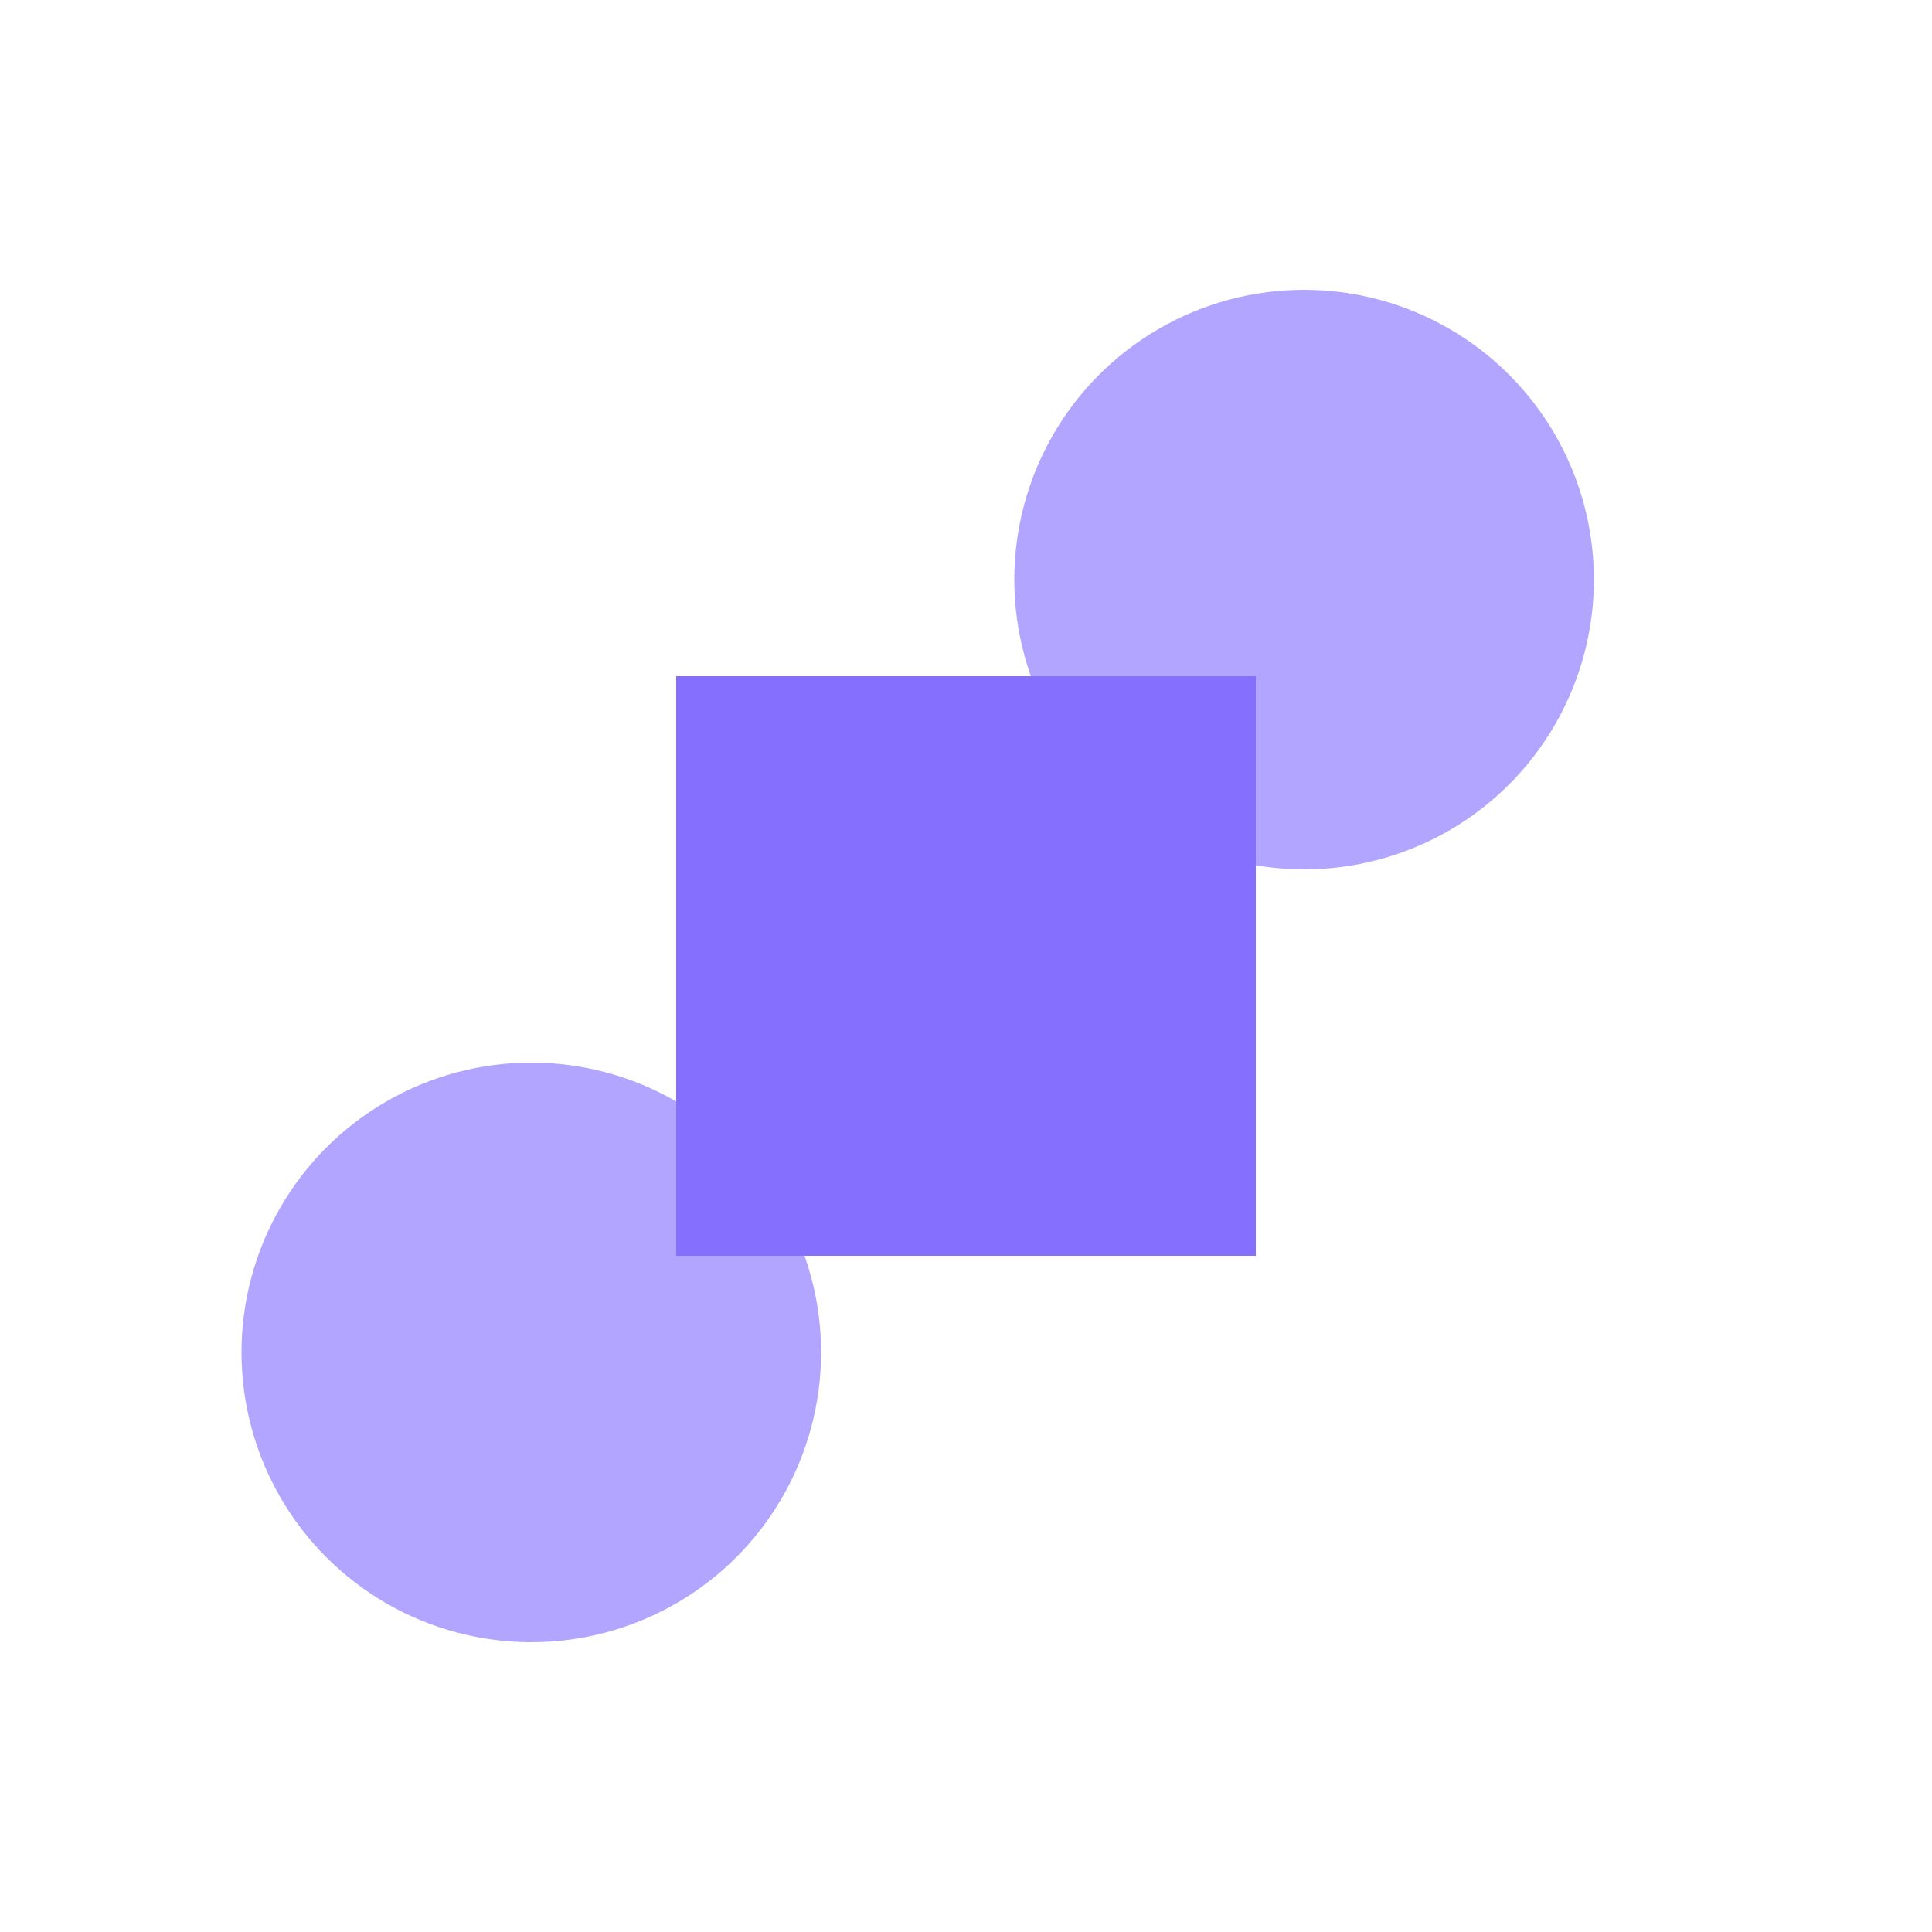 <svg width="40" height="40" viewBox="0 0 40 40" fill="none" xmlns="http://www.w3.org/2000/svg">
<circle cx="27" cy="12" r="6" fill="#B2A5FF"/>
<circle cx="11" cy="28" r="6" fill="#B2A5FF"/>
<path d="M14 14H26V26H14V14Z" fill="#846FFF"/>
</svg>
